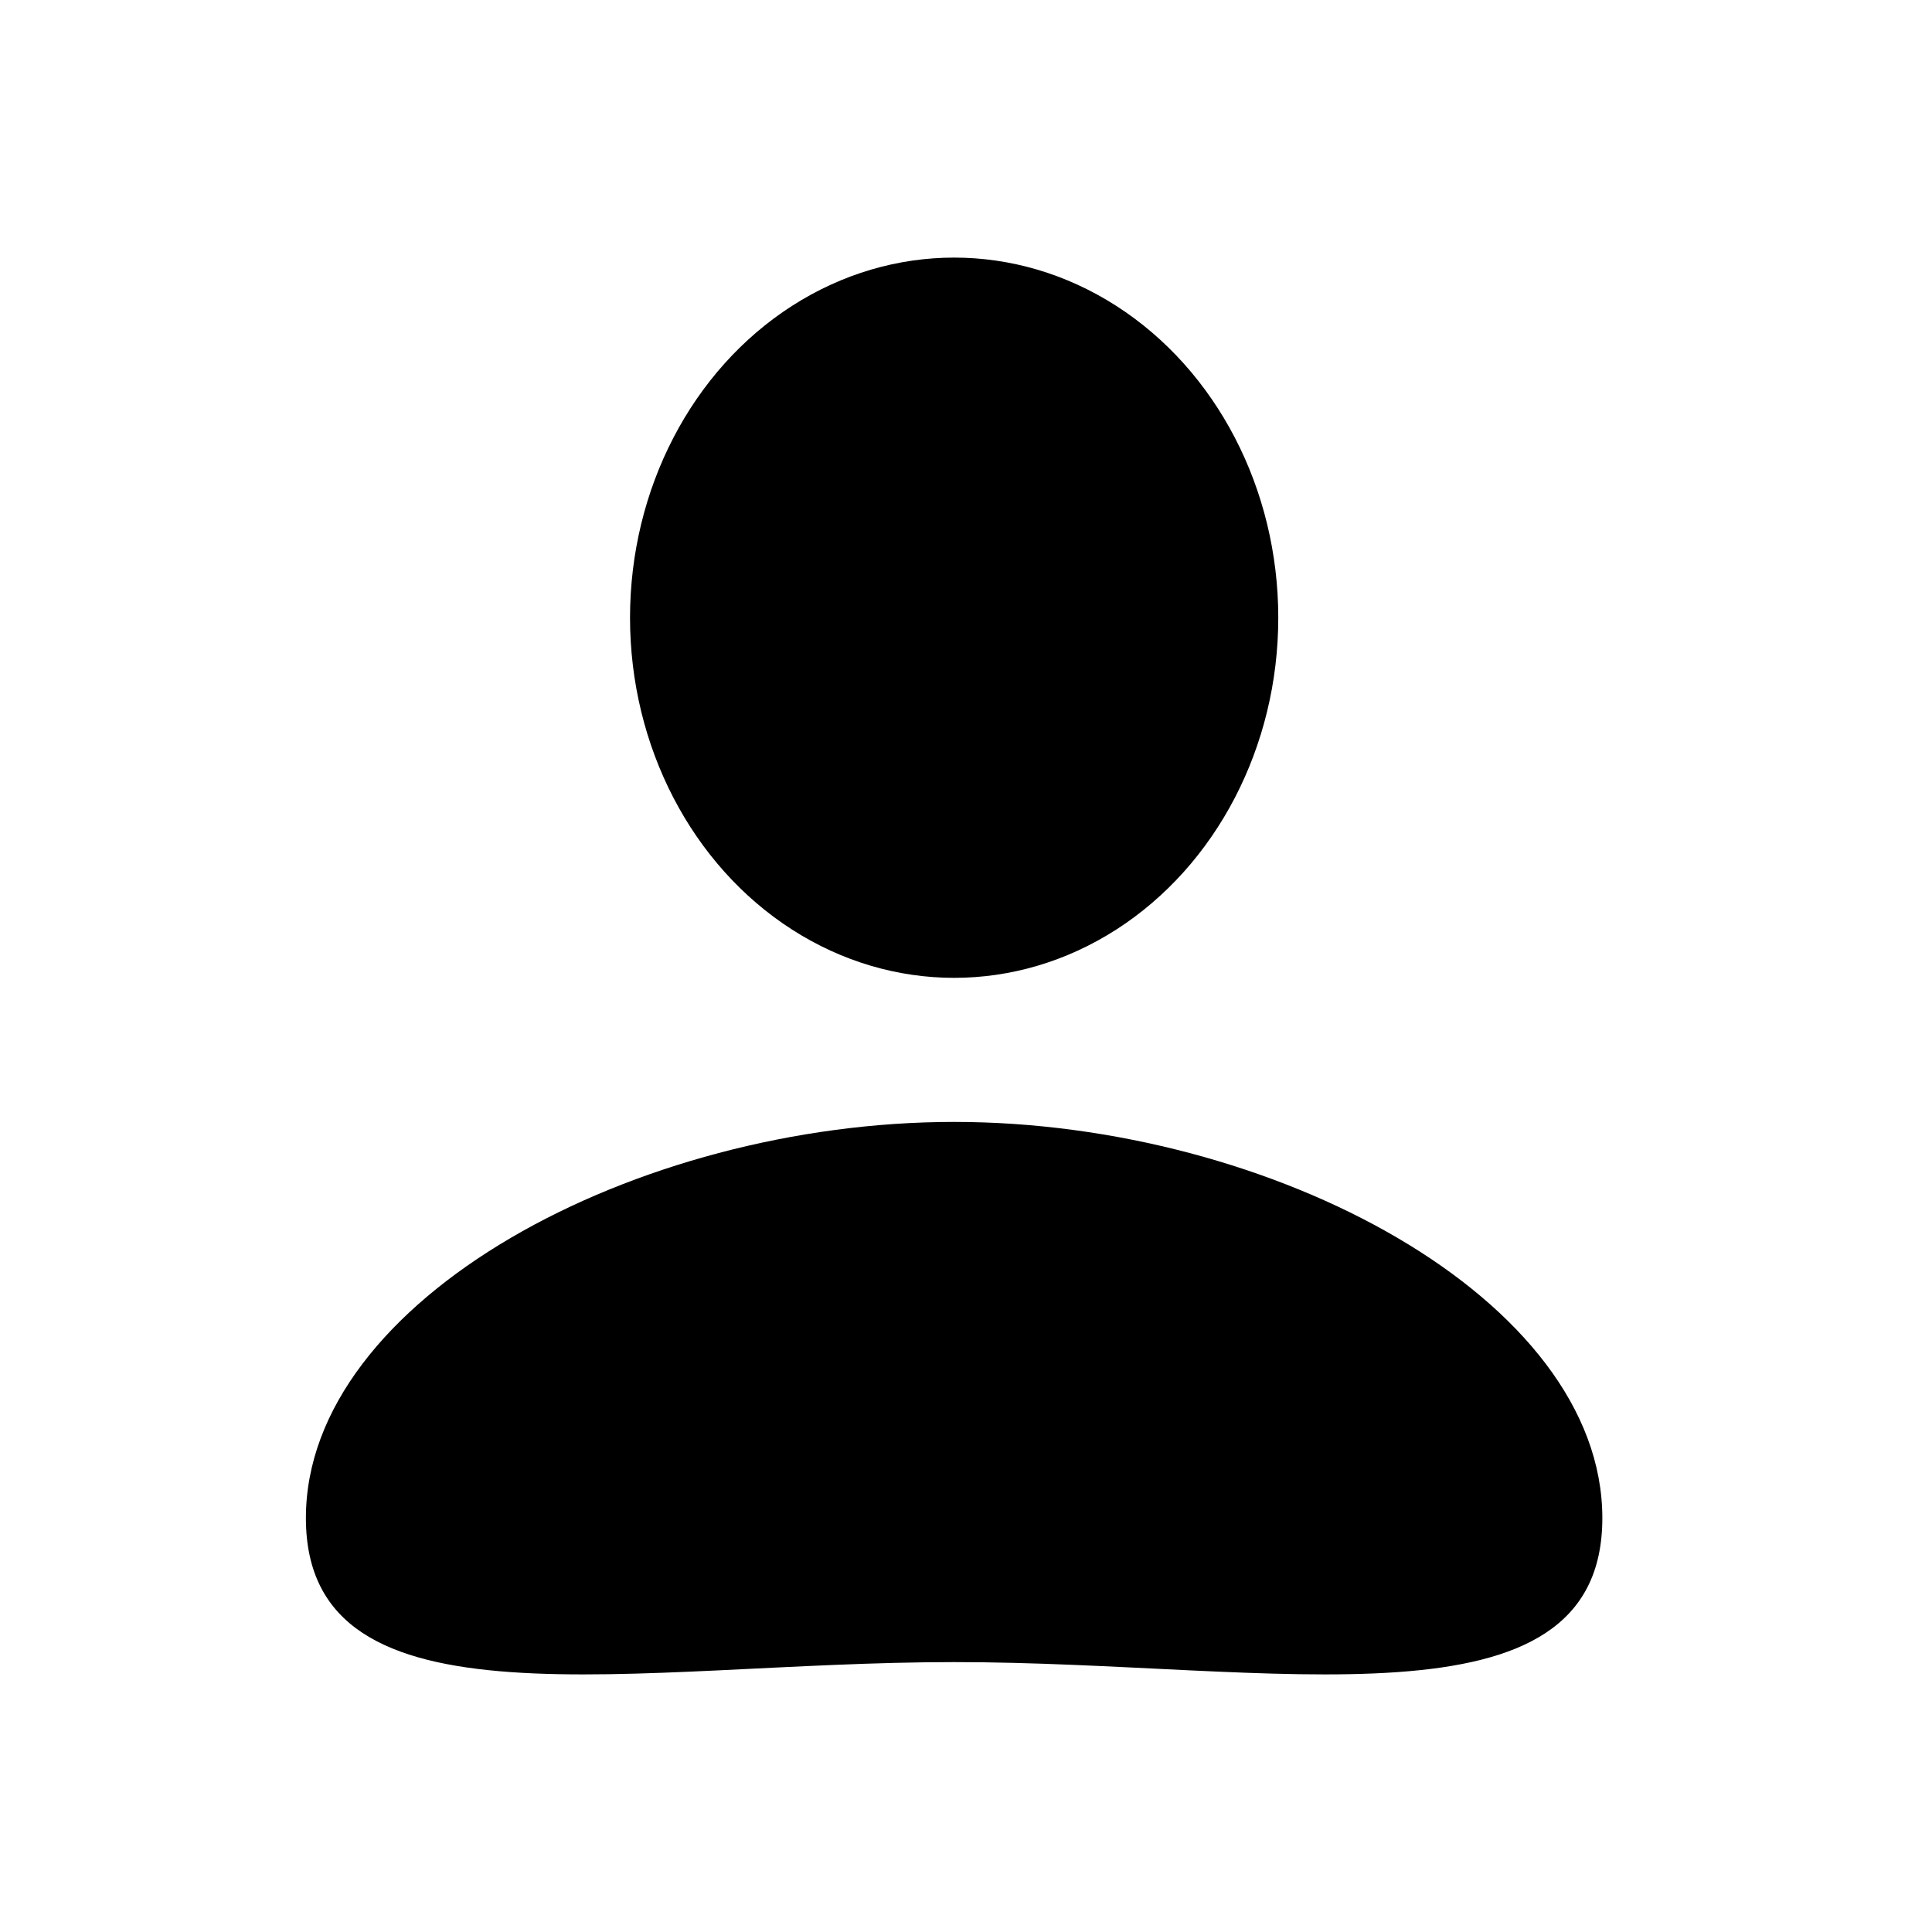 <svg width="30" height="30" viewBox="0 0 30 30" fill="none" xmlns="http://www.w3.org/2000/svg">
<ellipse cx="14.816" cy="9.592" rx="5.033" ry="5.592" fill="black"/>
<path d="M24.881 23.572C24.881 26.969 19.757 25.809 14.816 25.809C9.874 25.809 4.75 26.969 4.75 23.572C4.75 20.175 9.874 17.421 14.816 17.421C19.757 17.421 24.881 20.175 24.881 23.572Z" fill="black"/>
</svg>
